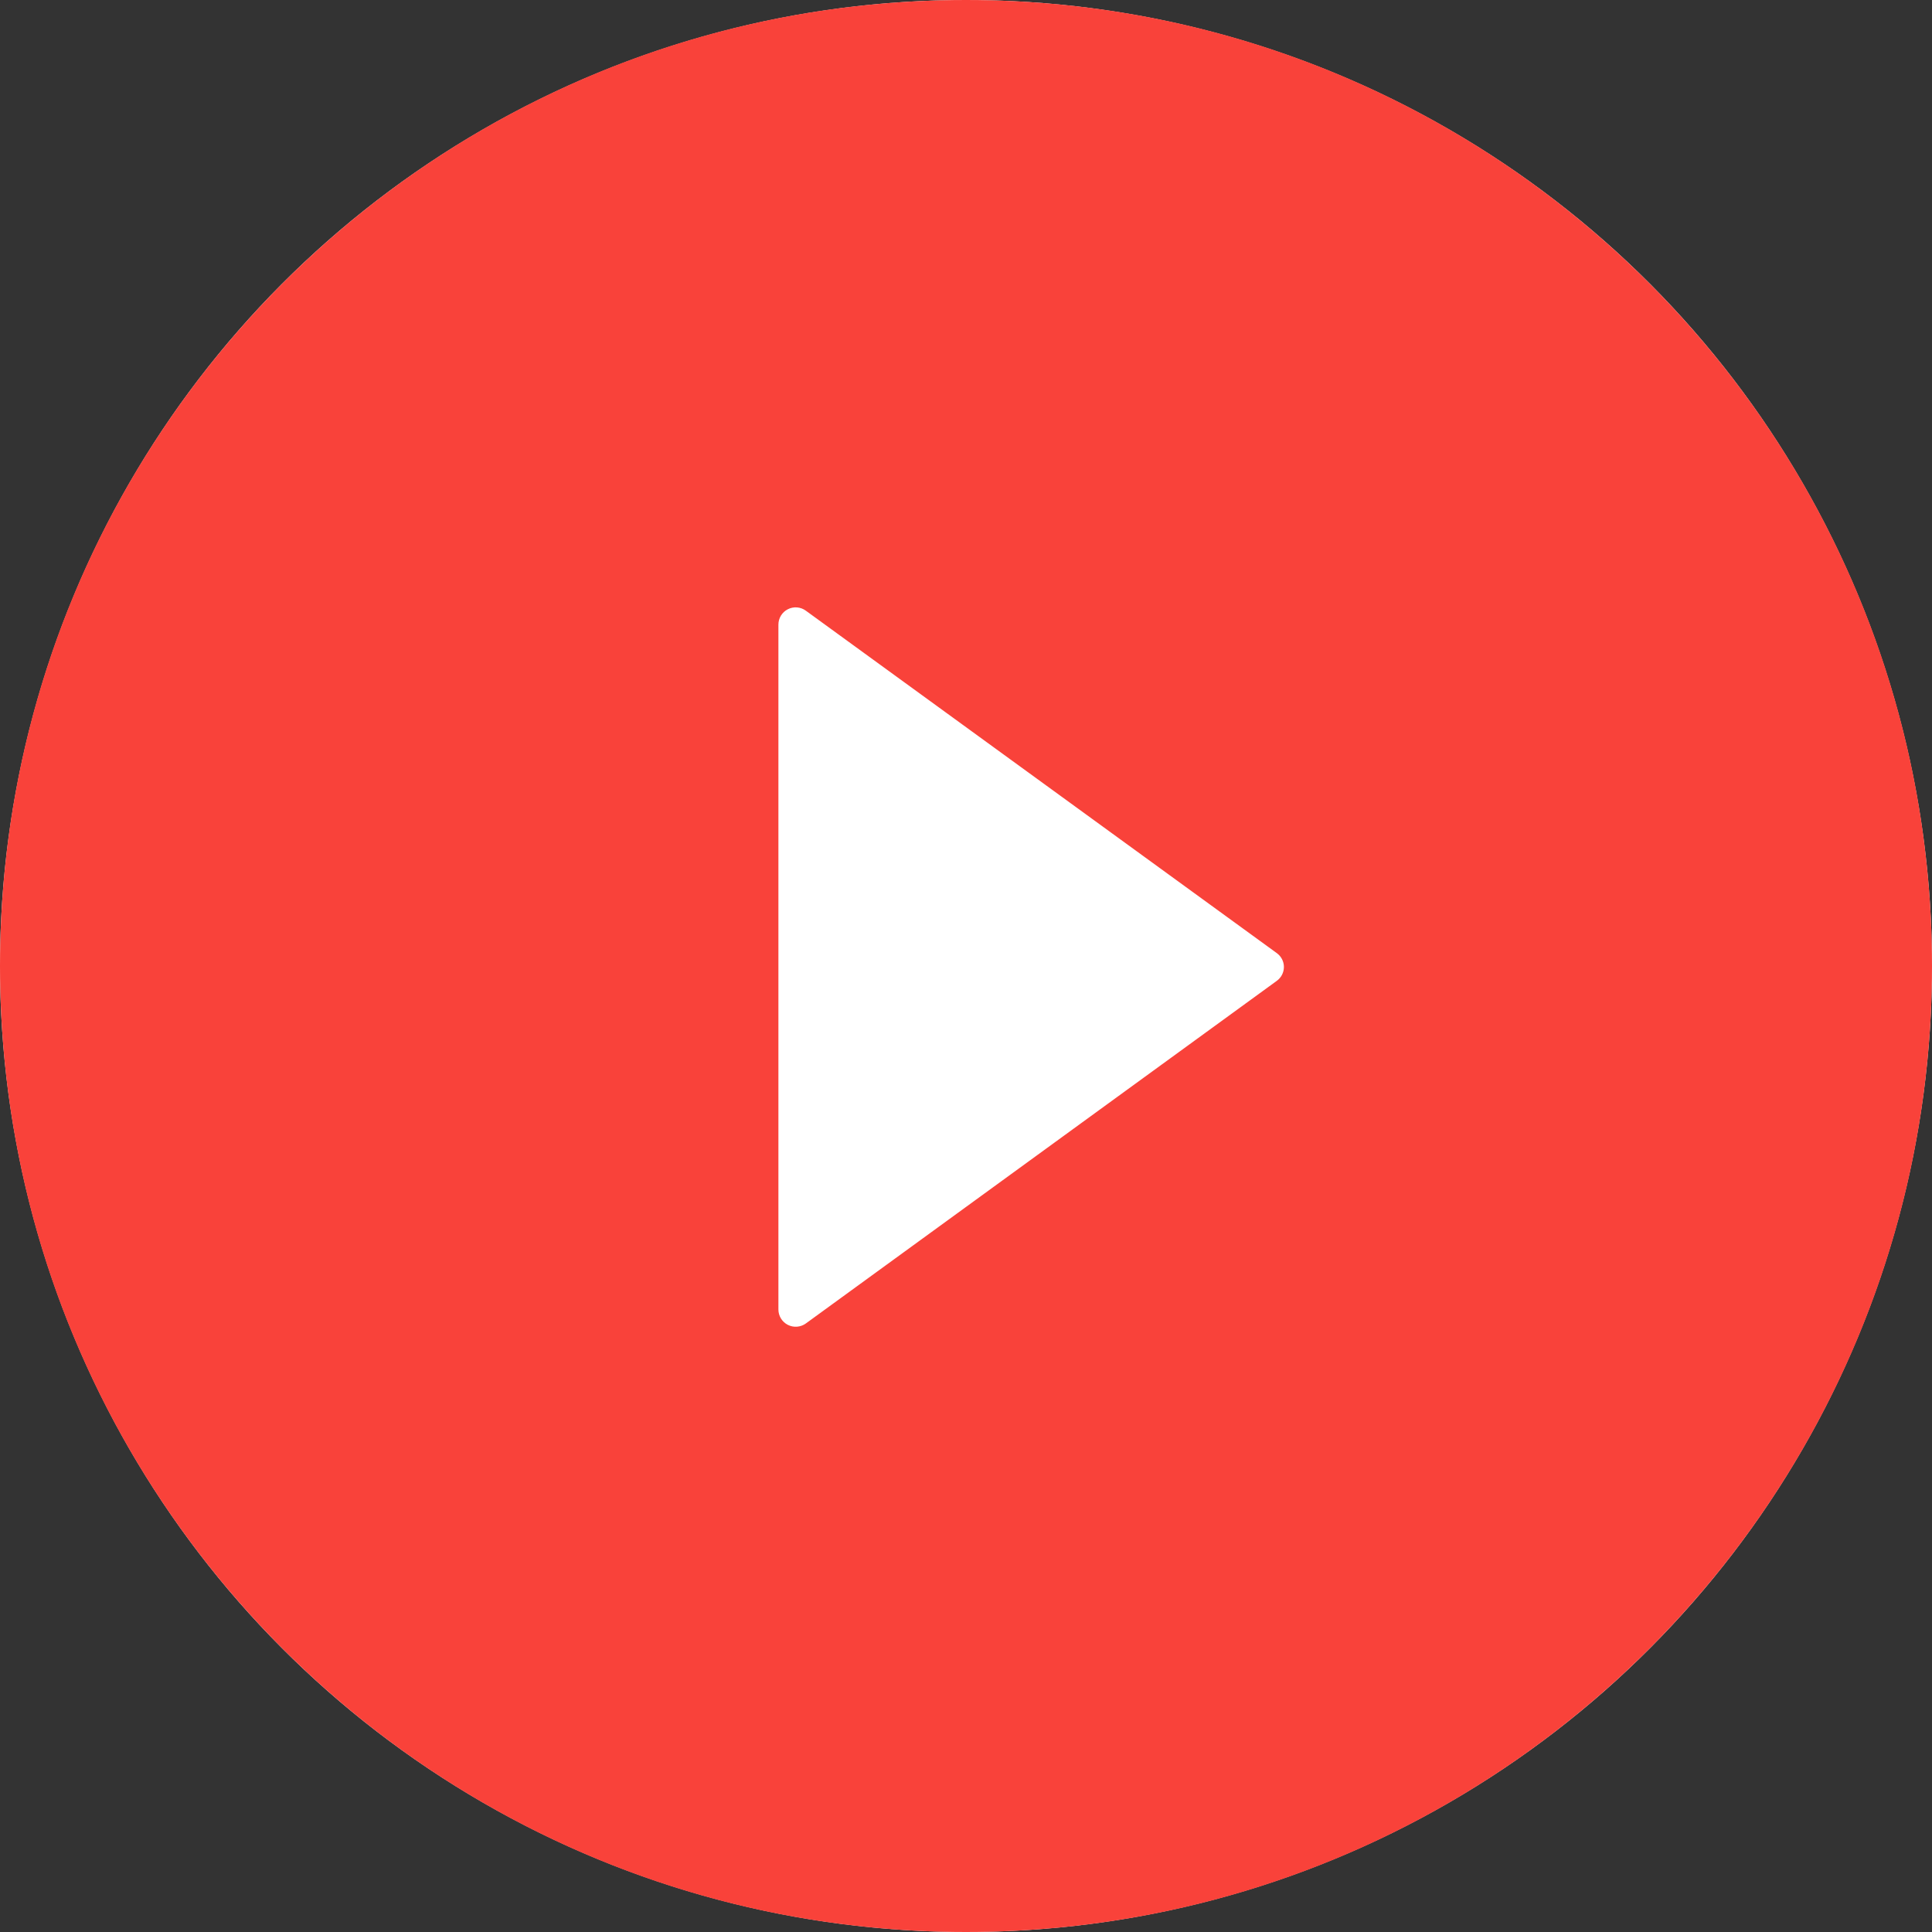 <?xml version="1.0" encoding="UTF-8"?> <svg xmlns="http://www.w3.org/2000/svg" width="82" height="82" viewBox="0 0 82 82" fill="none"><rect x="0" y="0" width="82" height="82" fill="#333333" stroke="none"/> <circle cx="41" cy="41" r="41" fill="white"></circle> <path d="M41 0C18.358 0 0 18.358 0 41C0 63.642 18.358 82 41 82C63.642 82 82 63.642 82 41C82 18.358 63.642 0 41 0ZM54.188 41.632L34.2 56.174C34.091 56.252 33.962 56.299 33.827 56.309C33.692 56.32 33.558 56.292 33.438 56.231C33.317 56.169 33.217 56.076 33.146 55.961C33.076 55.846 33.038 55.714 33.038 55.579V26.513C33.038 26.378 33.075 26.245 33.145 26.129C33.215 26.014 33.316 25.92 33.437 25.859C33.557 25.797 33.692 25.77 33.827 25.78C33.962 25.791 34.091 25.838 34.2 25.918L54.188 40.451C54.282 40.518 54.359 40.606 54.412 40.709C54.465 40.812 54.493 40.925 54.493 41.041C54.493 41.157 54.465 41.271 54.412 41.373C54.359 41.476 54.282 41.565 54.188 41.632V41.632Z" fill="#F9423A"></path> </svg> 
